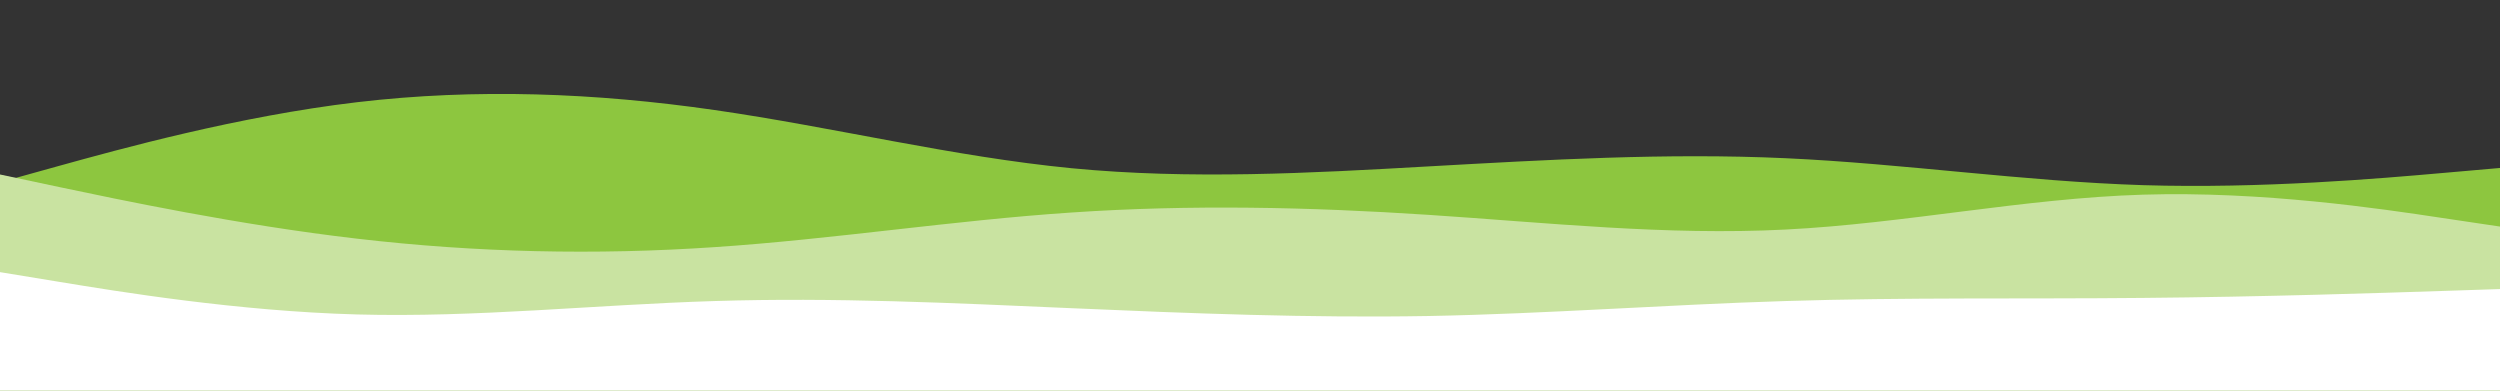 <svg id="visual" viewBox="0 0 1920 300" width="1920" height="300" xmlns="http://www.w3.org/2000/svg" xmlns:xlink="http://www.w3.org/1999/xlink" version="1.1"><rect x="0" y="0" width="1920" height="300" fill="#333333" stroke="none"/><path d="M0 140L45.7 127.3C91.3 114.7 182.7 89.3 274.2 78.5C365.7 67.7 457.3 71.3 548.8 84.5C640.3 97.7 731.7 120.3 823 129.2C914.3 138 1005.7 133 1097 127.8C1188.3 122.7 1279.7 117.3 1371.2 121.5C1462.7 125.7 1554.3 139.3 1645.8 142.2C1737.3 145 1828.7 137 1874.3 133L1920 129L1920 301L1874.3 301C1828.7 301 1737.3 301 1645.8 301C1554.3 301 1462.7 301 1371.2 301C1279.7 301 1188.3 301 1097 301C1005.7 301 914.3 301 823 301C731.7 301 640.3 301 548.8 301C457.3 301 365.7 301 274.2 301C182.7 301 91.3 301 45.7 301L0 301Z" fill="#8dc63f"></path><path d="M0 134L45.7 143.7C91.3 153.3 182.7 172.7 274.2 183.3C365.7 194 457.3 196 548.8 189.8C640.3 183.7 731.7 169.3 823 163.2C914.3 157 1005.7 159 1097 165C1188.3 171 1279.7 181 1371.2 176.3C1462.7 171.7 1554.3 152.3 1645.8 149.5C1737.3 146.7 1828.7 160.3 1874.3 167.2L1920 174L1920 301L1874.3 301C1828.7 301 1737.3 301 1645.8 301C1554.3 301 1462.7 301 1371.2 301C1279.7 301 1188.3 301 1097 301C1005.7 301 914.3 301 823 301C731.7 301 640.3 301 548.8 301C457.3 301 365.7 301 274.2 301C182.7 301 91.3 301 45.7 301L0 301Z" fill="#c9e3a1"></path><path d="M0 209L45.7 216.5C91.3 224 182.7 239 274.2 241.5C365.7 244 457.3 234 548.8 231.2C640.3 228.3 731.7 232.7 823 236.7C914.3 240.7 1005.7 244.3 1097 242.7C1188.3 241 1279.7 234 1371.2 231.2C1462.7 228.3 1554.3 229.7 1645.8 228.8C1737.3 228 1828.7 225 1874.3 223.5L1920 222L1920 301L1874.3 301C1828.7 301 1737.3 301 1645.8 301C1554.3 301 1462.7 301 1371.2 301C1279.7 301 1188.3 301 1097 301C1005.7 301 914.3 301 823 301C731.7 301 640.3 301 548.8 301C457.3 301 365.7 301 274.2 301C182.7 301 91.3 301 45.7 301L0 301Z" fill="#ffffff"></path></svg>